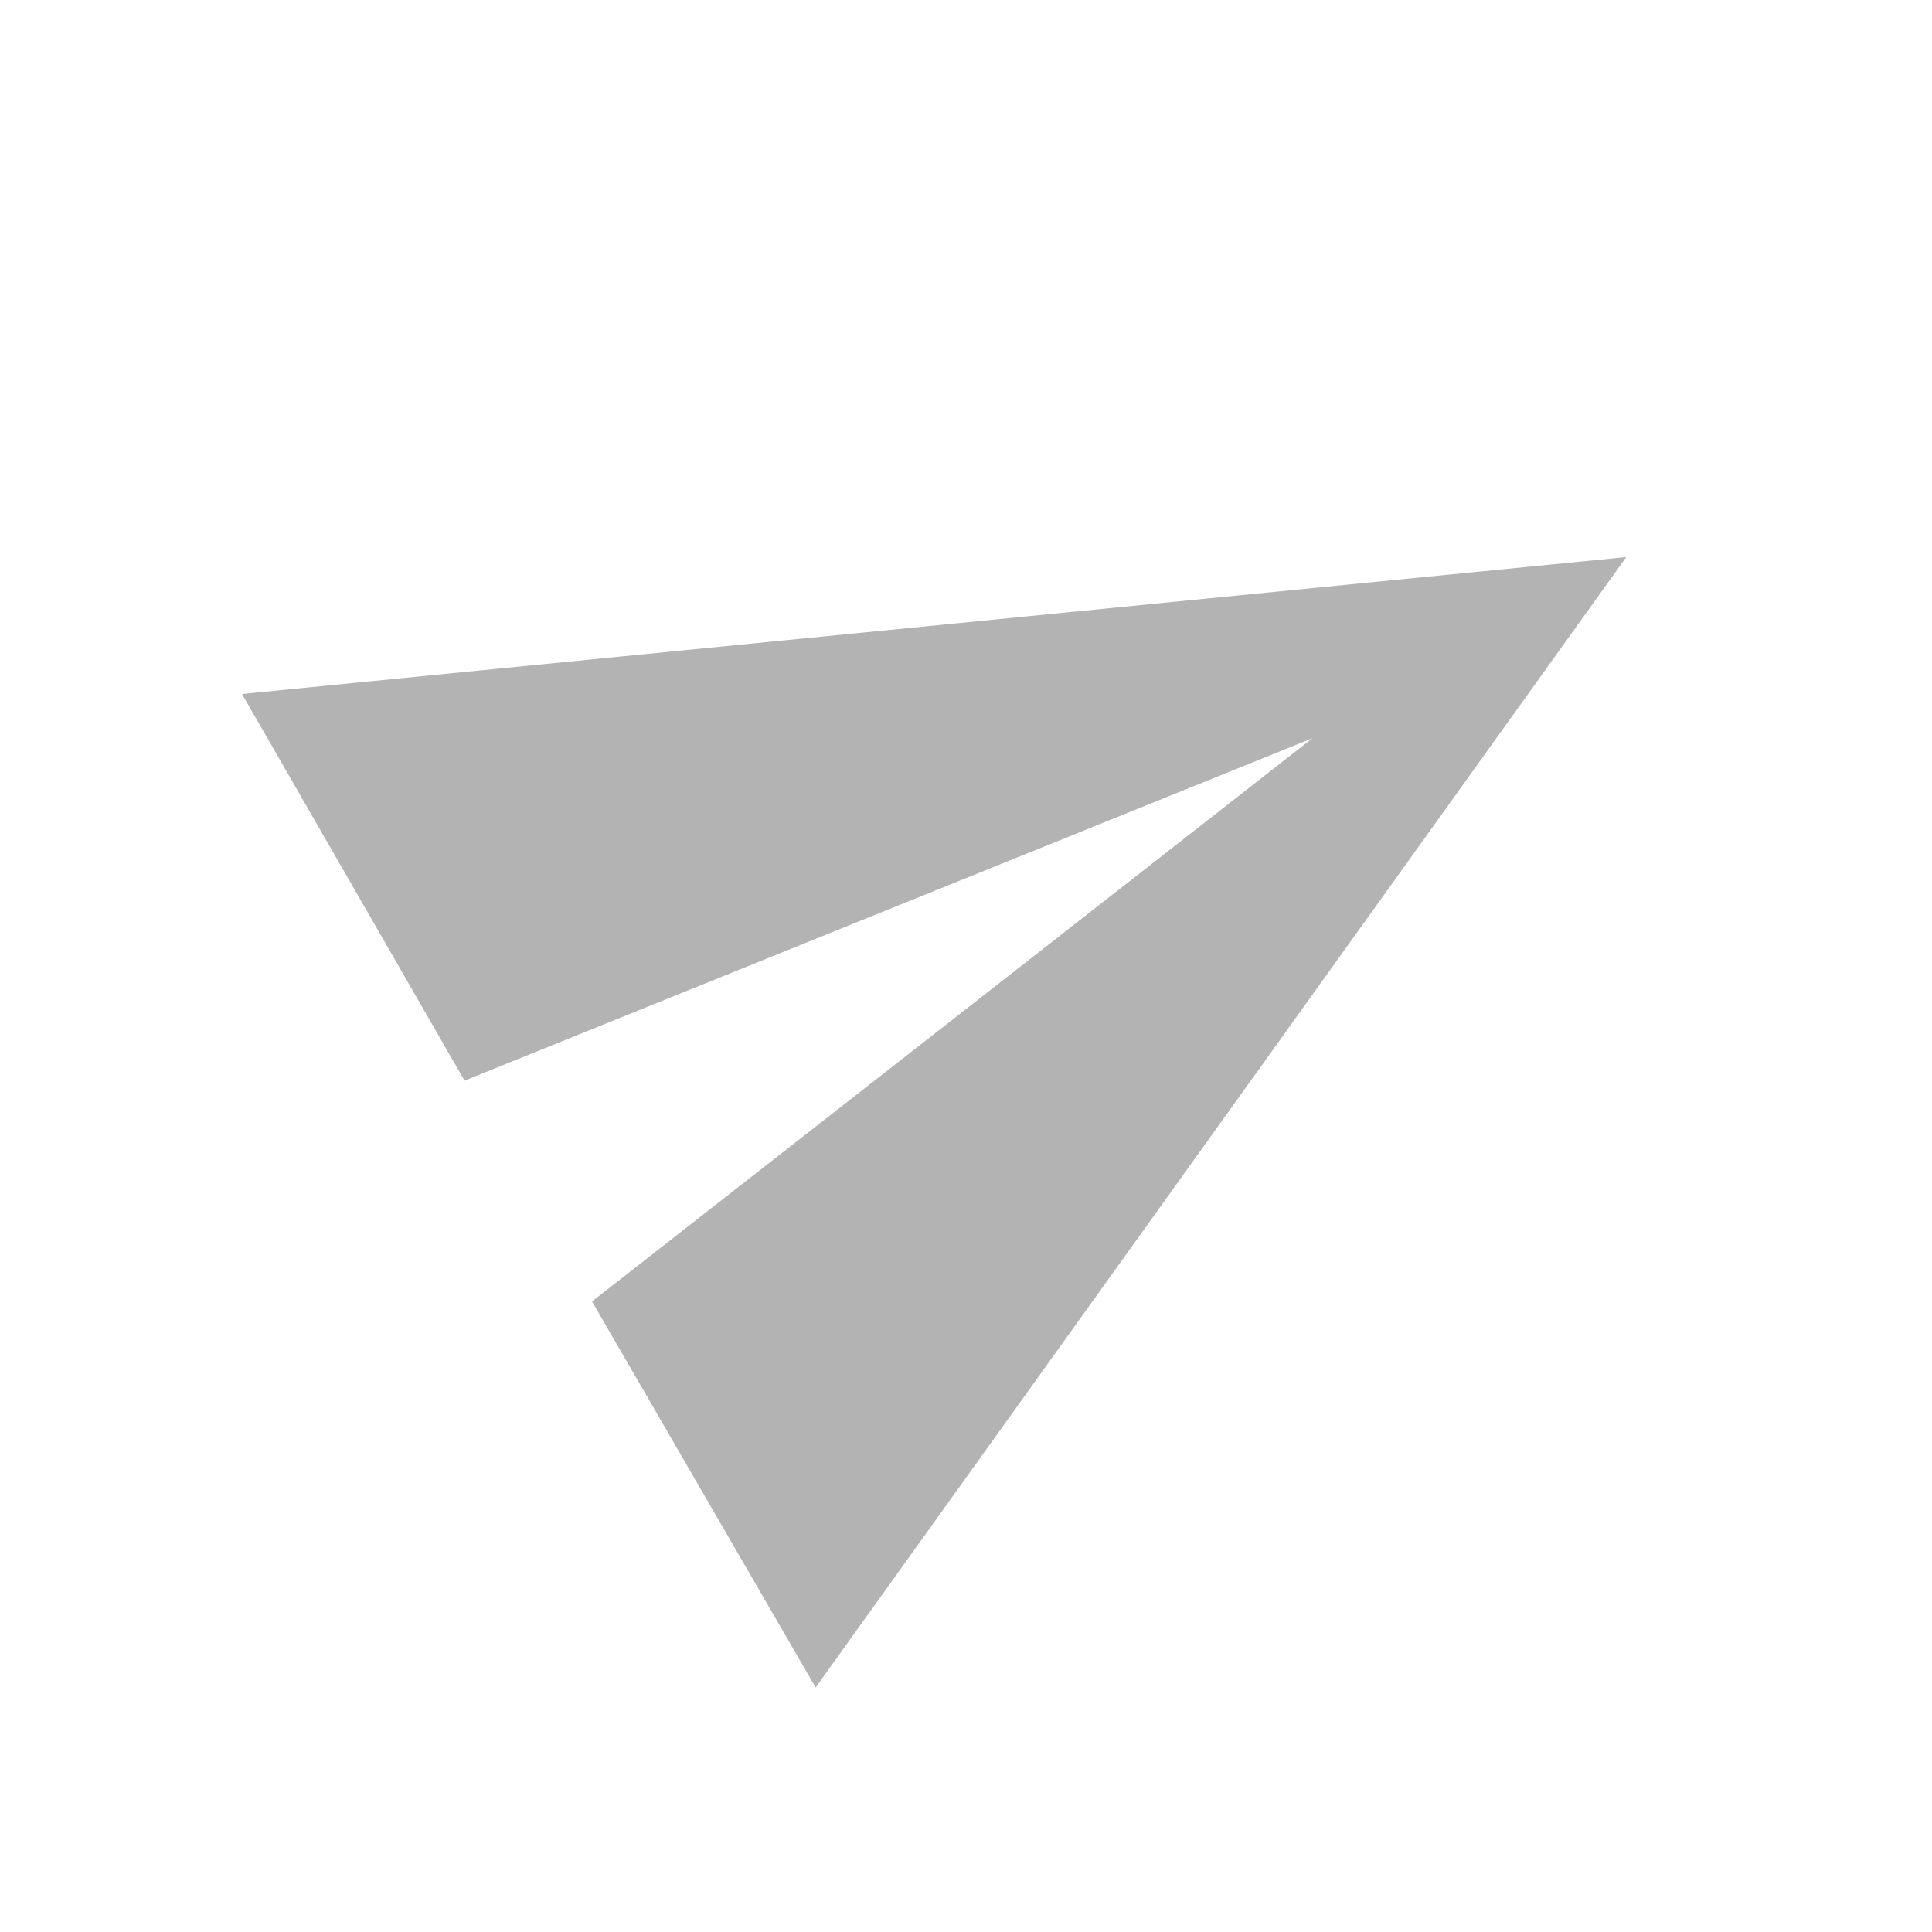 <svg width="24" height="24" viewBox="0 0 24 24" fill="none" xmlns="http://www.w3.org/2000/svg"><g id="Group 679"><path id="Vector" d="M10.132 20.962L20.202 6.92L3.006 8.621L5.771 13.424L16.305 9.17L7.354 16.167L10.132 20.962Z" fill="black" fill-opacity="0.3"/></g></svg>